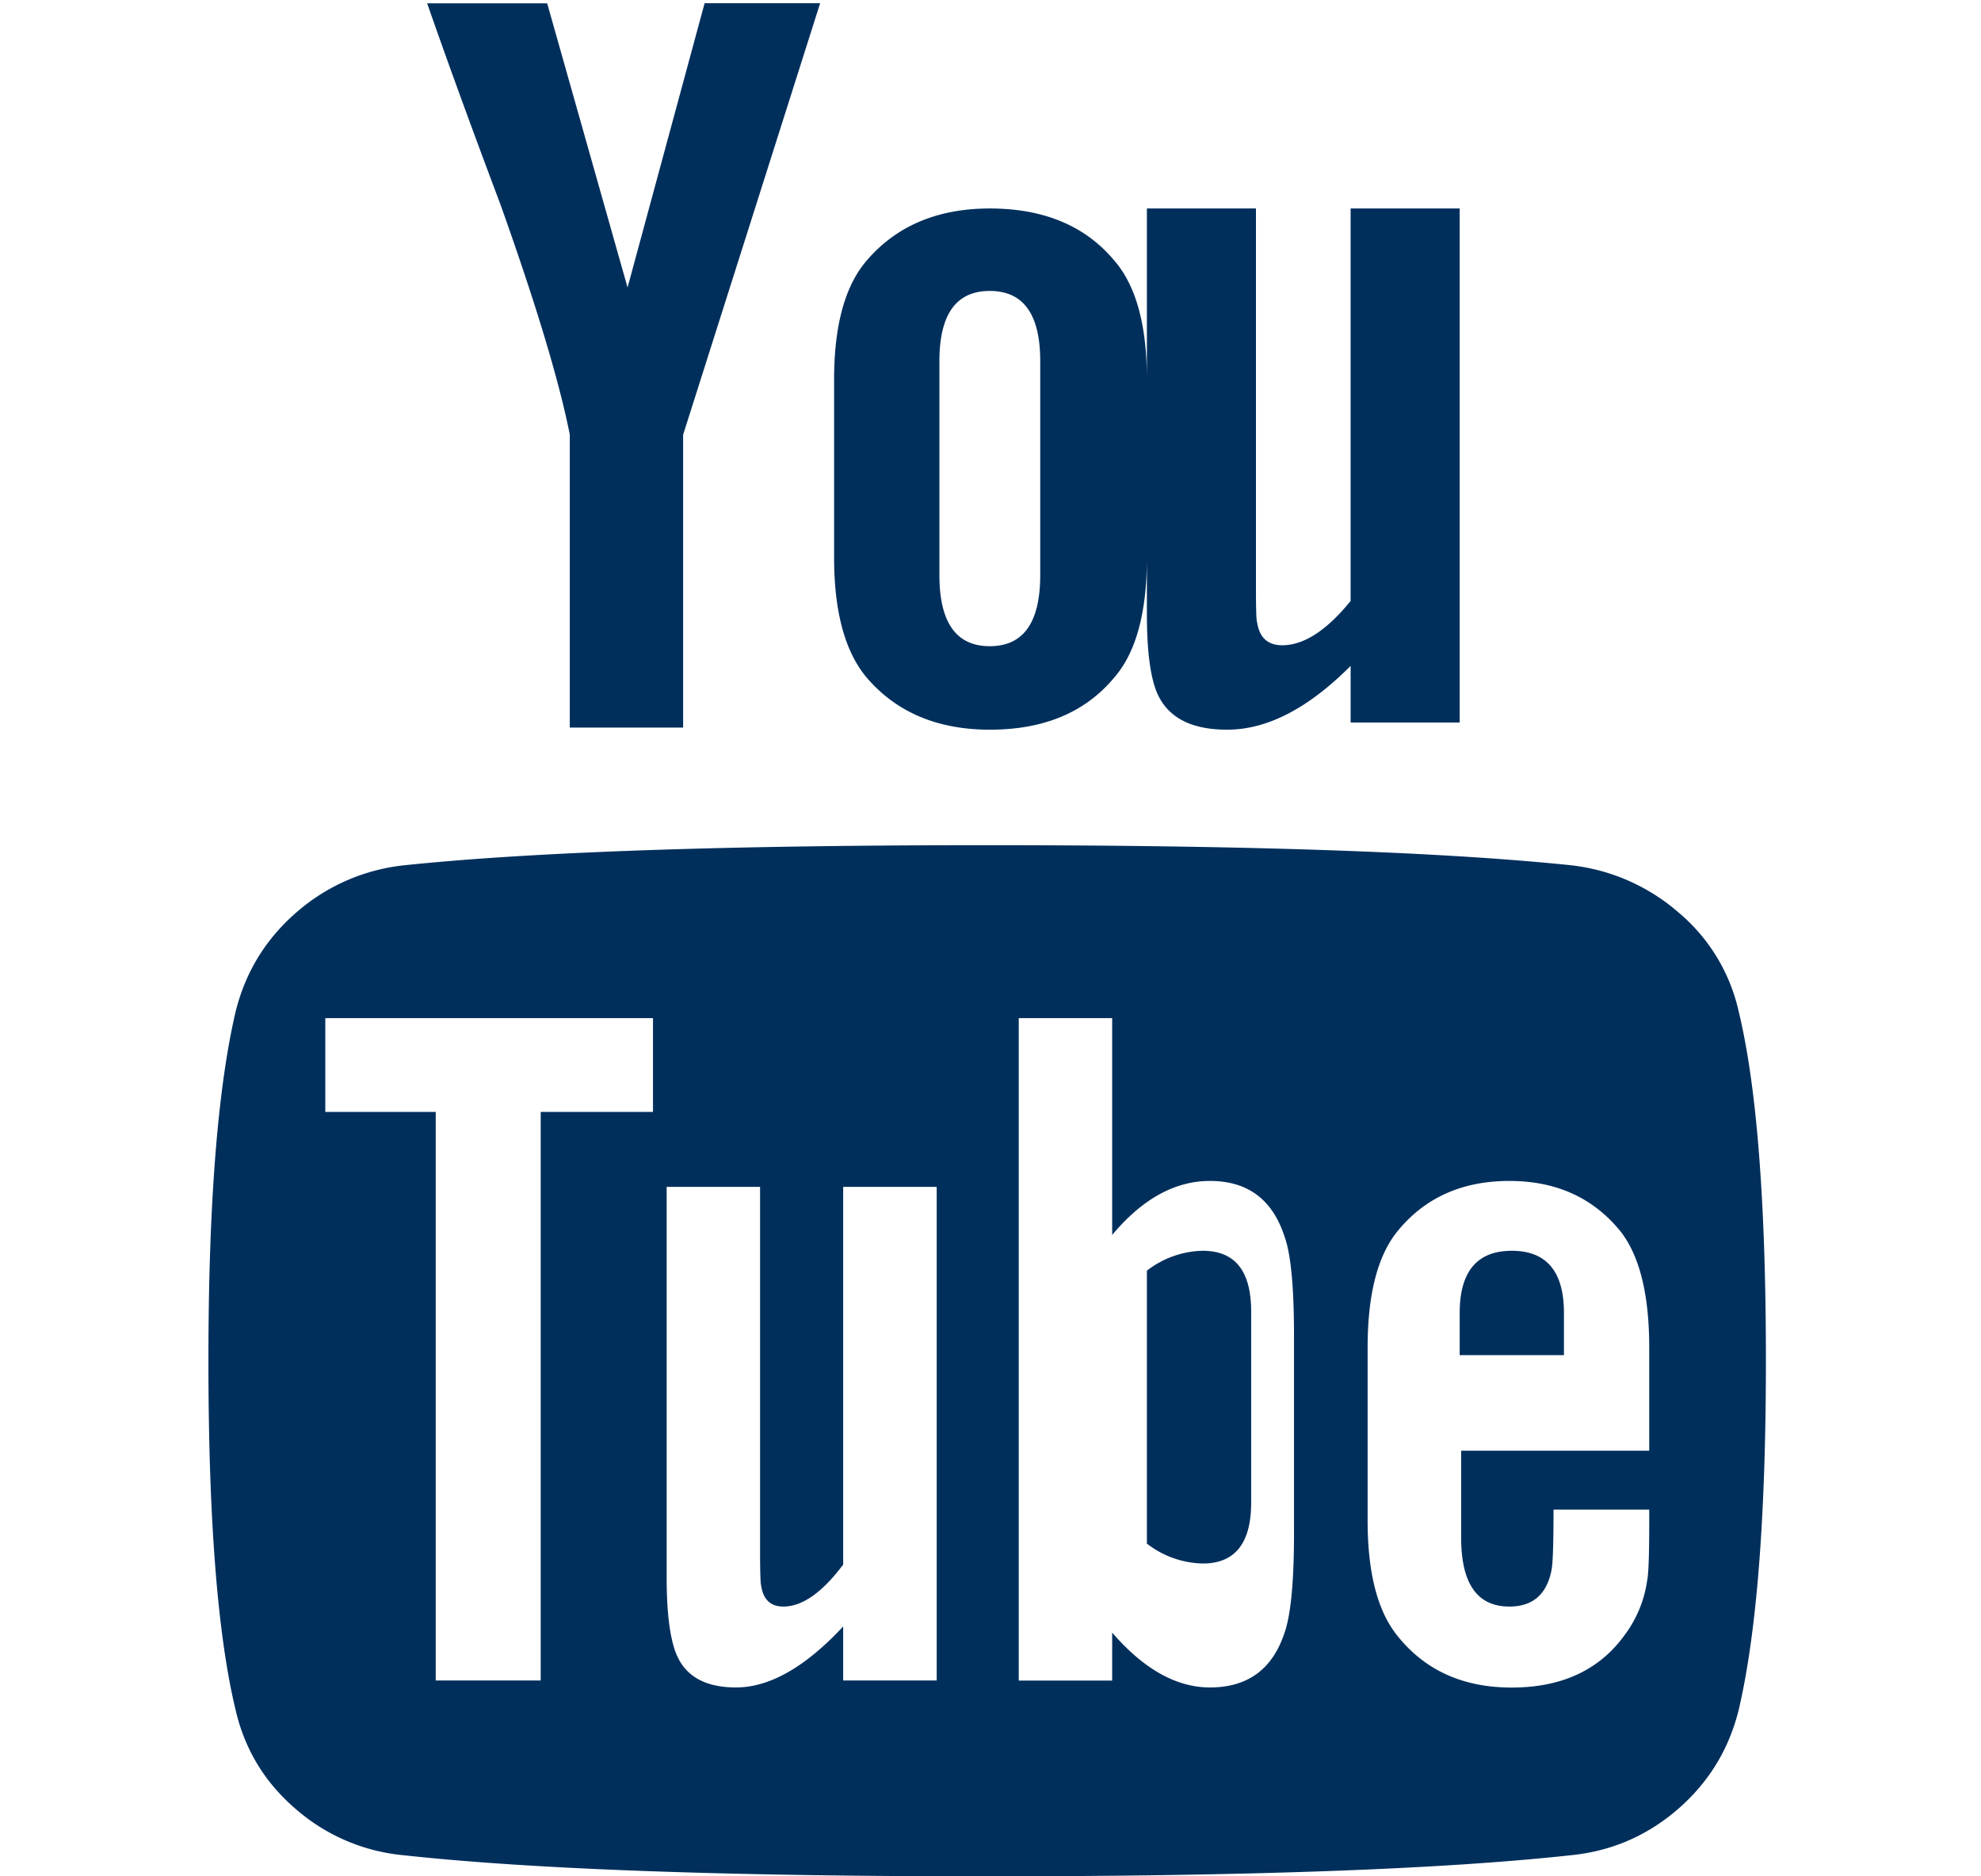 <svg xmlns="http://www.w3.org/2000/svg" viewBox="0 0 19 18"><path fill="#002F5C" fill-rule="evenodd" d="M5.465 4.17v2.81h1.087V4.17L7.866.031H6.758l-.739 2.727L5.248.032H4.097c.202.58.438 1.226.706 1.938.34.955.561 1.688.662 2.2zM9.495 7c.516 0 .913-.166 1.19-.498.21-.24.315-.624.315-1.15v.542c0 .336.03.582.092.74.1.245.325.366.678.366.383 0 .778-.204 1.184-.612v.543H14V2h-1.046v3.765c-.23.283-.448.425-.656.425-.137 0-.218-.072-.24-.217-.009-.013-.012-.129-.012-.346V2H11v1.638c0-.52-.105-.9-.314-1.14C10.408 2.166 10.01 2 9.494 2c-.501 0-.895.166-1.18.498C8.105 2.739 8 3.12 8 3.64v1.71c0 .52.105.905.314 1.152.285.332.679.498 1.18.498zM9.01 3.465c0-.45.161-.674.483-.674.323 0 .484.224.484.674v2.05c0 .457-.161.684-.484.684-.322 0-.483-.227-.483-.683V3.465zm7.665 6.234a1.731 1.731 0 0 0-.58-.949 1.89 1.89 0 0 0-1.033-.45c-1.237-.128-3.1-.192-5.594-.192-2.493 0-4.354.064-5.584.192a1.87 1.87 0 0 0-1.038.45c-.296.256-.49.572-.585.95-.174.74-.262 1.859-.262 3.354 0 1.52.088 2.639.262 3.355.088.377.28.693.58.949a1.83 1.83 0 0 0 1.033.44c1.237.135 3.101.202 5.594.202 2.493 0 4.358-.067 5.594-.202.39-.038.732-.185 1.028-.44.296-.256.49-.572.585-.95.174-.74.262-1.859.262-3.354 0-1.52-.088-2.639-.262-3.355zm-11.49.968h1.078v-.9H3.12v.9h1.059v5.454h1.007v-5.454zm7.136 4.994c.06-.172.09-.492.09-.958v-1.889c0-.466-.03-.782-.09-.949-.115-.357-.353-.536-.716-.536-.336 0-.648.172-.938.518v-2.08h-.896v6.355h.896v-.46c.303.35.615.526.938.526.363 0 .601-.176.716-.527zm1.693-1.744h1.804v-.988c0-.505-.09-.875-.272-1.112-.262-.325-.618-.488-1.069-.488-.457 0-.816.163-1.078.488-.189.237-.282.607-.282 1.112v1.659c0 .505.097.875.291 1.111.263.326.626.49 1.09.49.483 0 .846-.17 1.088-.509a1.14 1.14 0 0 0 .212-.517c.013-.058.02-.243.02-.556v-.125H14.9c0 .326-.006.521-.02.585-.047.23-.181.345-.403.345-.309 0-.463-.22-.463-.662v-.833zm-5.03 2.204h-.897v-.518c-.363.39-.706.585-1.028.585-.309 0-.504-.118-.585-.354-.053-.154-.08-.387-.08-.7v-3.748h.896v3.489c0 .204.004.317.01.335.02.135.091.202.213.202.181 0 .373-.134.574-.403v-3.623h.897v4.735zM11 12.19a.9.9 0 0 1 .536-.191c.31 0 .464.194.464.583v1.834c0 .389-.156.583-.464.583a.903.903 0 0 1-.536-.191v-2.617zm3 .406c0-.398.167-.597.5-.597.333 0 .5.199.5.597V13h-1v-.403z"/></svg>
